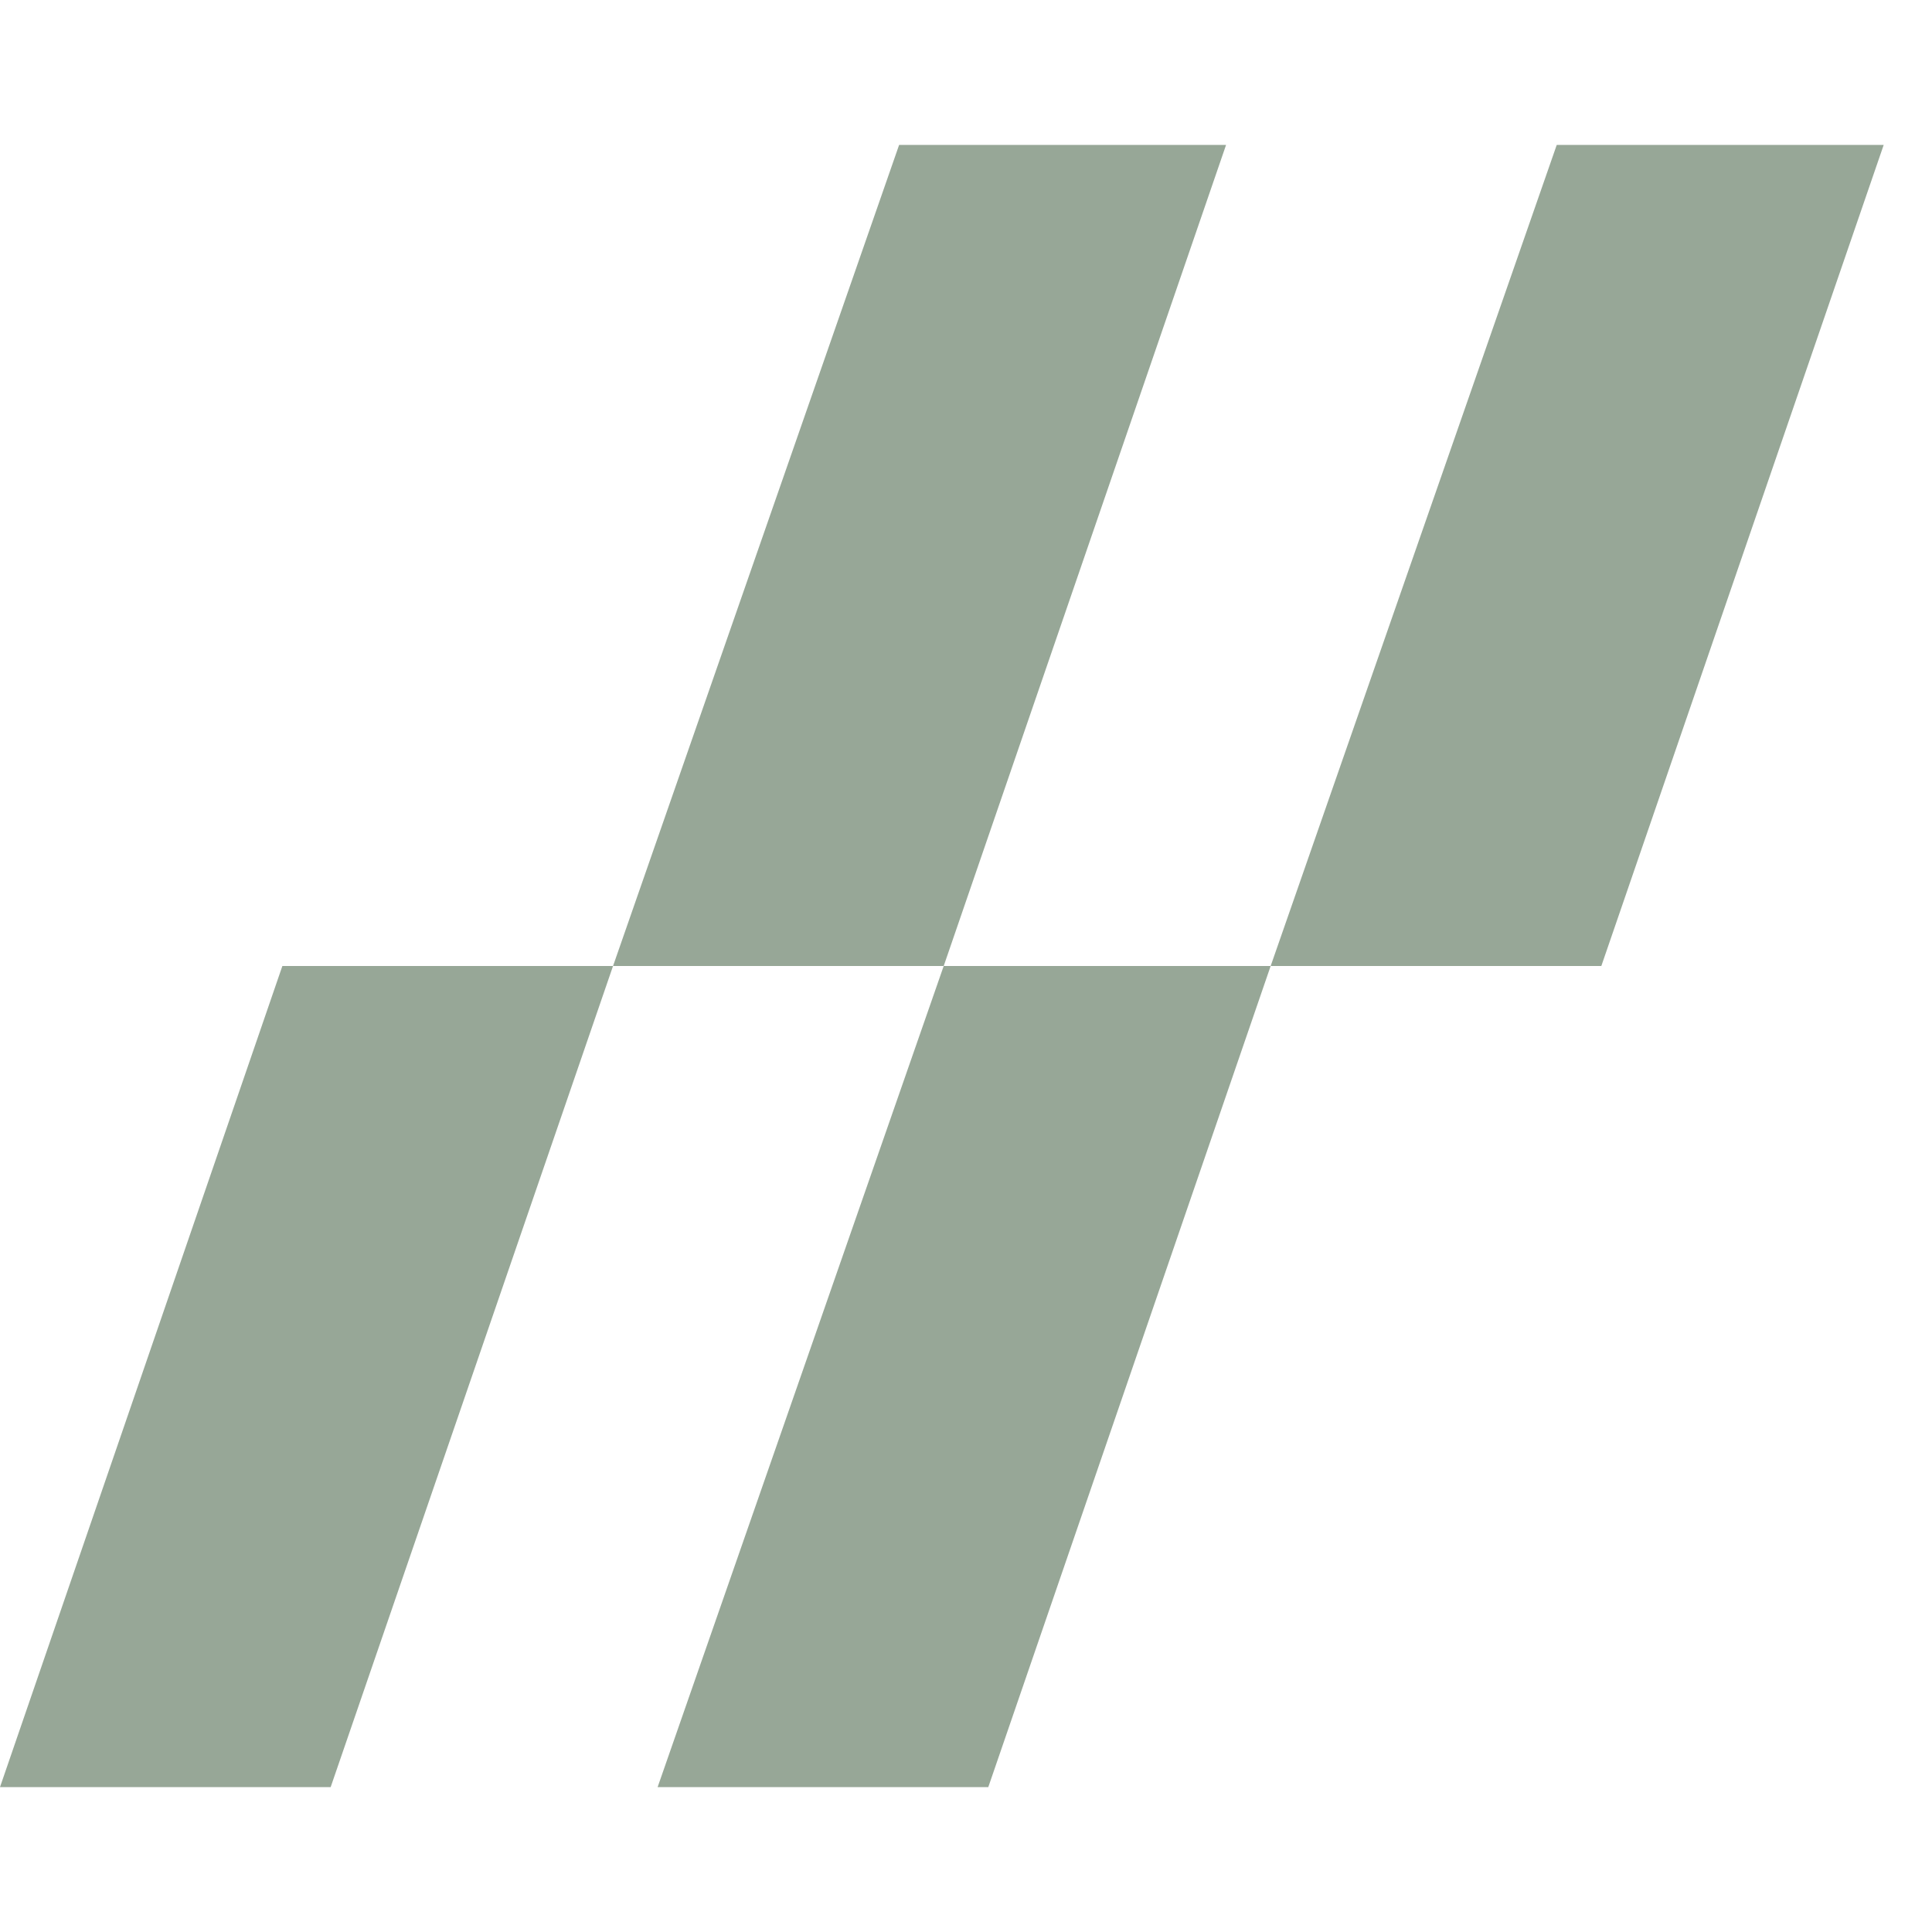 <?xml version="1.0" encoding="utf-8"?>
<!-- Generator: Adobe Illustrator 27.6.1, SVG Export Plug-In . SVG Version: 6.00 Build 0)  -->
<svg version="1.1" id="Layer_1" xmlns="http://www.w3.org/2000/svg" xmlns:xlink="http://www.w3.org/1999/xlink" x="0px" y="0px"
	 viewBox="0 0 52 52" style="enable-background:new 0 0 52 52;" xml:space="preserve">
<style type="text/css">
	.st0{opacity:0.8;}
	.st1{fill:#7D917D;}
</style>
<g class="st0">
	<polygon class="st1" points="25.4,26 16.5,26 24.2,3.9 33,3.9 	"/>
	<polygon class="st1" points="8.9,48.1 0,48.1 7.6,26 16.5,26 	"/>
	<polygon class="st1" points="43.1,26 34.2,26 41.9,3.9 50.7,3.9 	"/>
	<polygon class="st1" points="26.6,48.1 17.7,48.1 25.4,26 34.2,26 	"/>
</g>
</svg>

